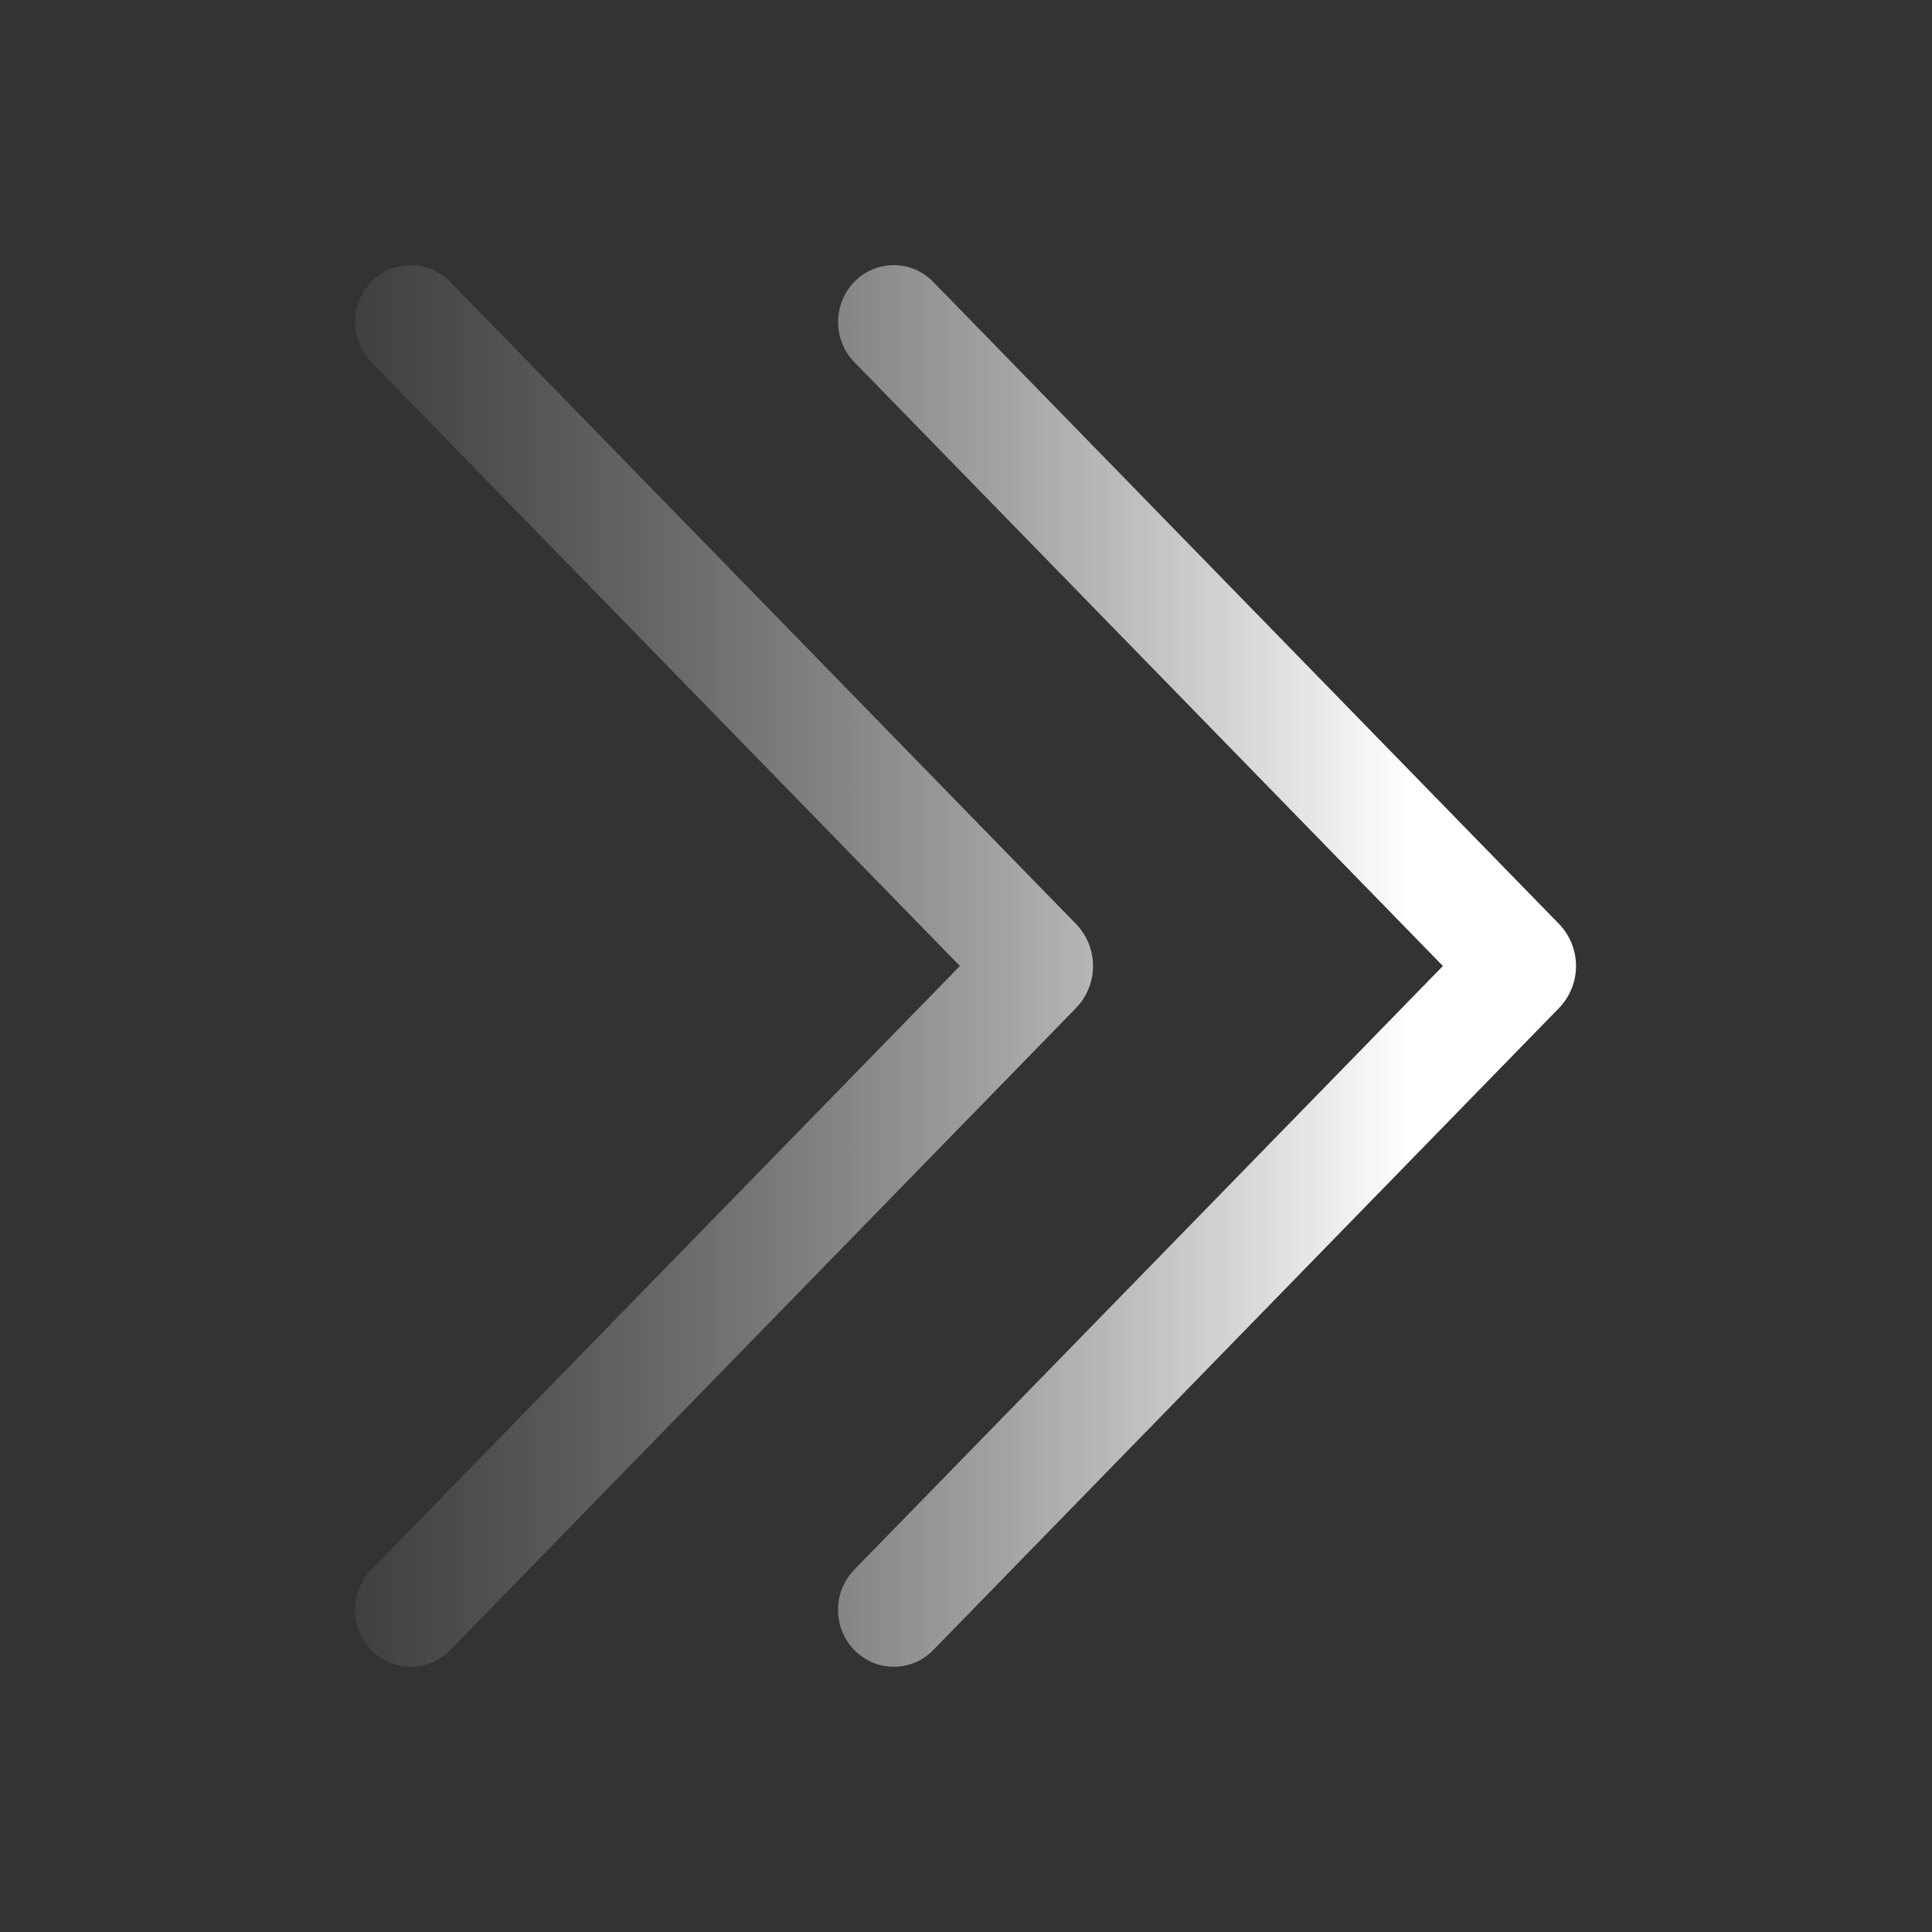 <svg width="24" height="24" viewBox="0 0 24 24" fill="none" xmlns="http://www.w3.org/2000/svg">
<rect x="0" y="0" width="24" height="24" fill="#333333" stroke="none"/>
<path d="M10.614 3.499C10.678 3.434 10.754 3.382 10.838 3.347C10.922 3.312 11.012 3.294 11.104 3.294C11.195 3.294 11.285 3.312 11.369 3.348C11.453 3.384 11.529 3.436 11.592 3.501L19.365 11.476C19.502 11.617 19.578 11.804 19.578 12C19.578 12.195 19.502 12.383 19.365 12.524L11.592 20.499C11.529 20.564 11.453 20.616 11.369 20.652C11.285 20.687 11.194 20.705 11.103 20.705C11.012 20.705 10.922 20.687 10.838 20.652C10.754 20.616 10.678 20.564 10.614 20.499C10.483 20.365 10.41 20.185 10.41 19.998C10.41 19.811 10.483 19.631 10.614 19.497L17.924 12L10.614 4.5C10.484 4.366 10.411 4.187 10.411 4C10.411 3.813 10.484 3.633 10.614 3.499ZM4.614 3.499C4.678 3.434 4.754 3.382 4.838 3.347C4.922 3.312 5.012 3.294 5.104 3.294C5.195 3.294 5.285 3.312 5.369 3.348C5.453 3.384 5.529 3.436 5.592 3.501L13.365 11.476C13.502 11.617 13.578 11.804 13.578 12C13.578 12.195 13.502 12.383 13.365 12.524L5.592 20.499C5.529 20.564 5.453 20.616 5.369 20.652C5.285 20.687 5.194 20.705 5.103 20.705C5.012 20.705 4.922 20.687 4.838 20.652C4.754 20.616 4.678 20.564 4.614 20.499C4.483 20.365 4.41 20.185 4.41 19.998C4.41 19.811 4.483 19.631 4.614 19.497L11.924 12L4.614 4.5C4.484 4.366 4.411 4.187 4.411 4C4.411 3.813 4.484 3.633 4.614 3.499Z" fill="url(#paint0_linear_17958_169)"/>
<defs>
<linearGradient id="paint0_linear_17958_169" x1="17.5" y1="12" x2="4" y2="12" gradientUnits="userSpaceOnUse">
<stop stop-color="white"/>
<stop offset="1" stop-color="#A7A7A7" stop-opacity="0.08"/>
</linearGradient>
</defs>
</svg>
